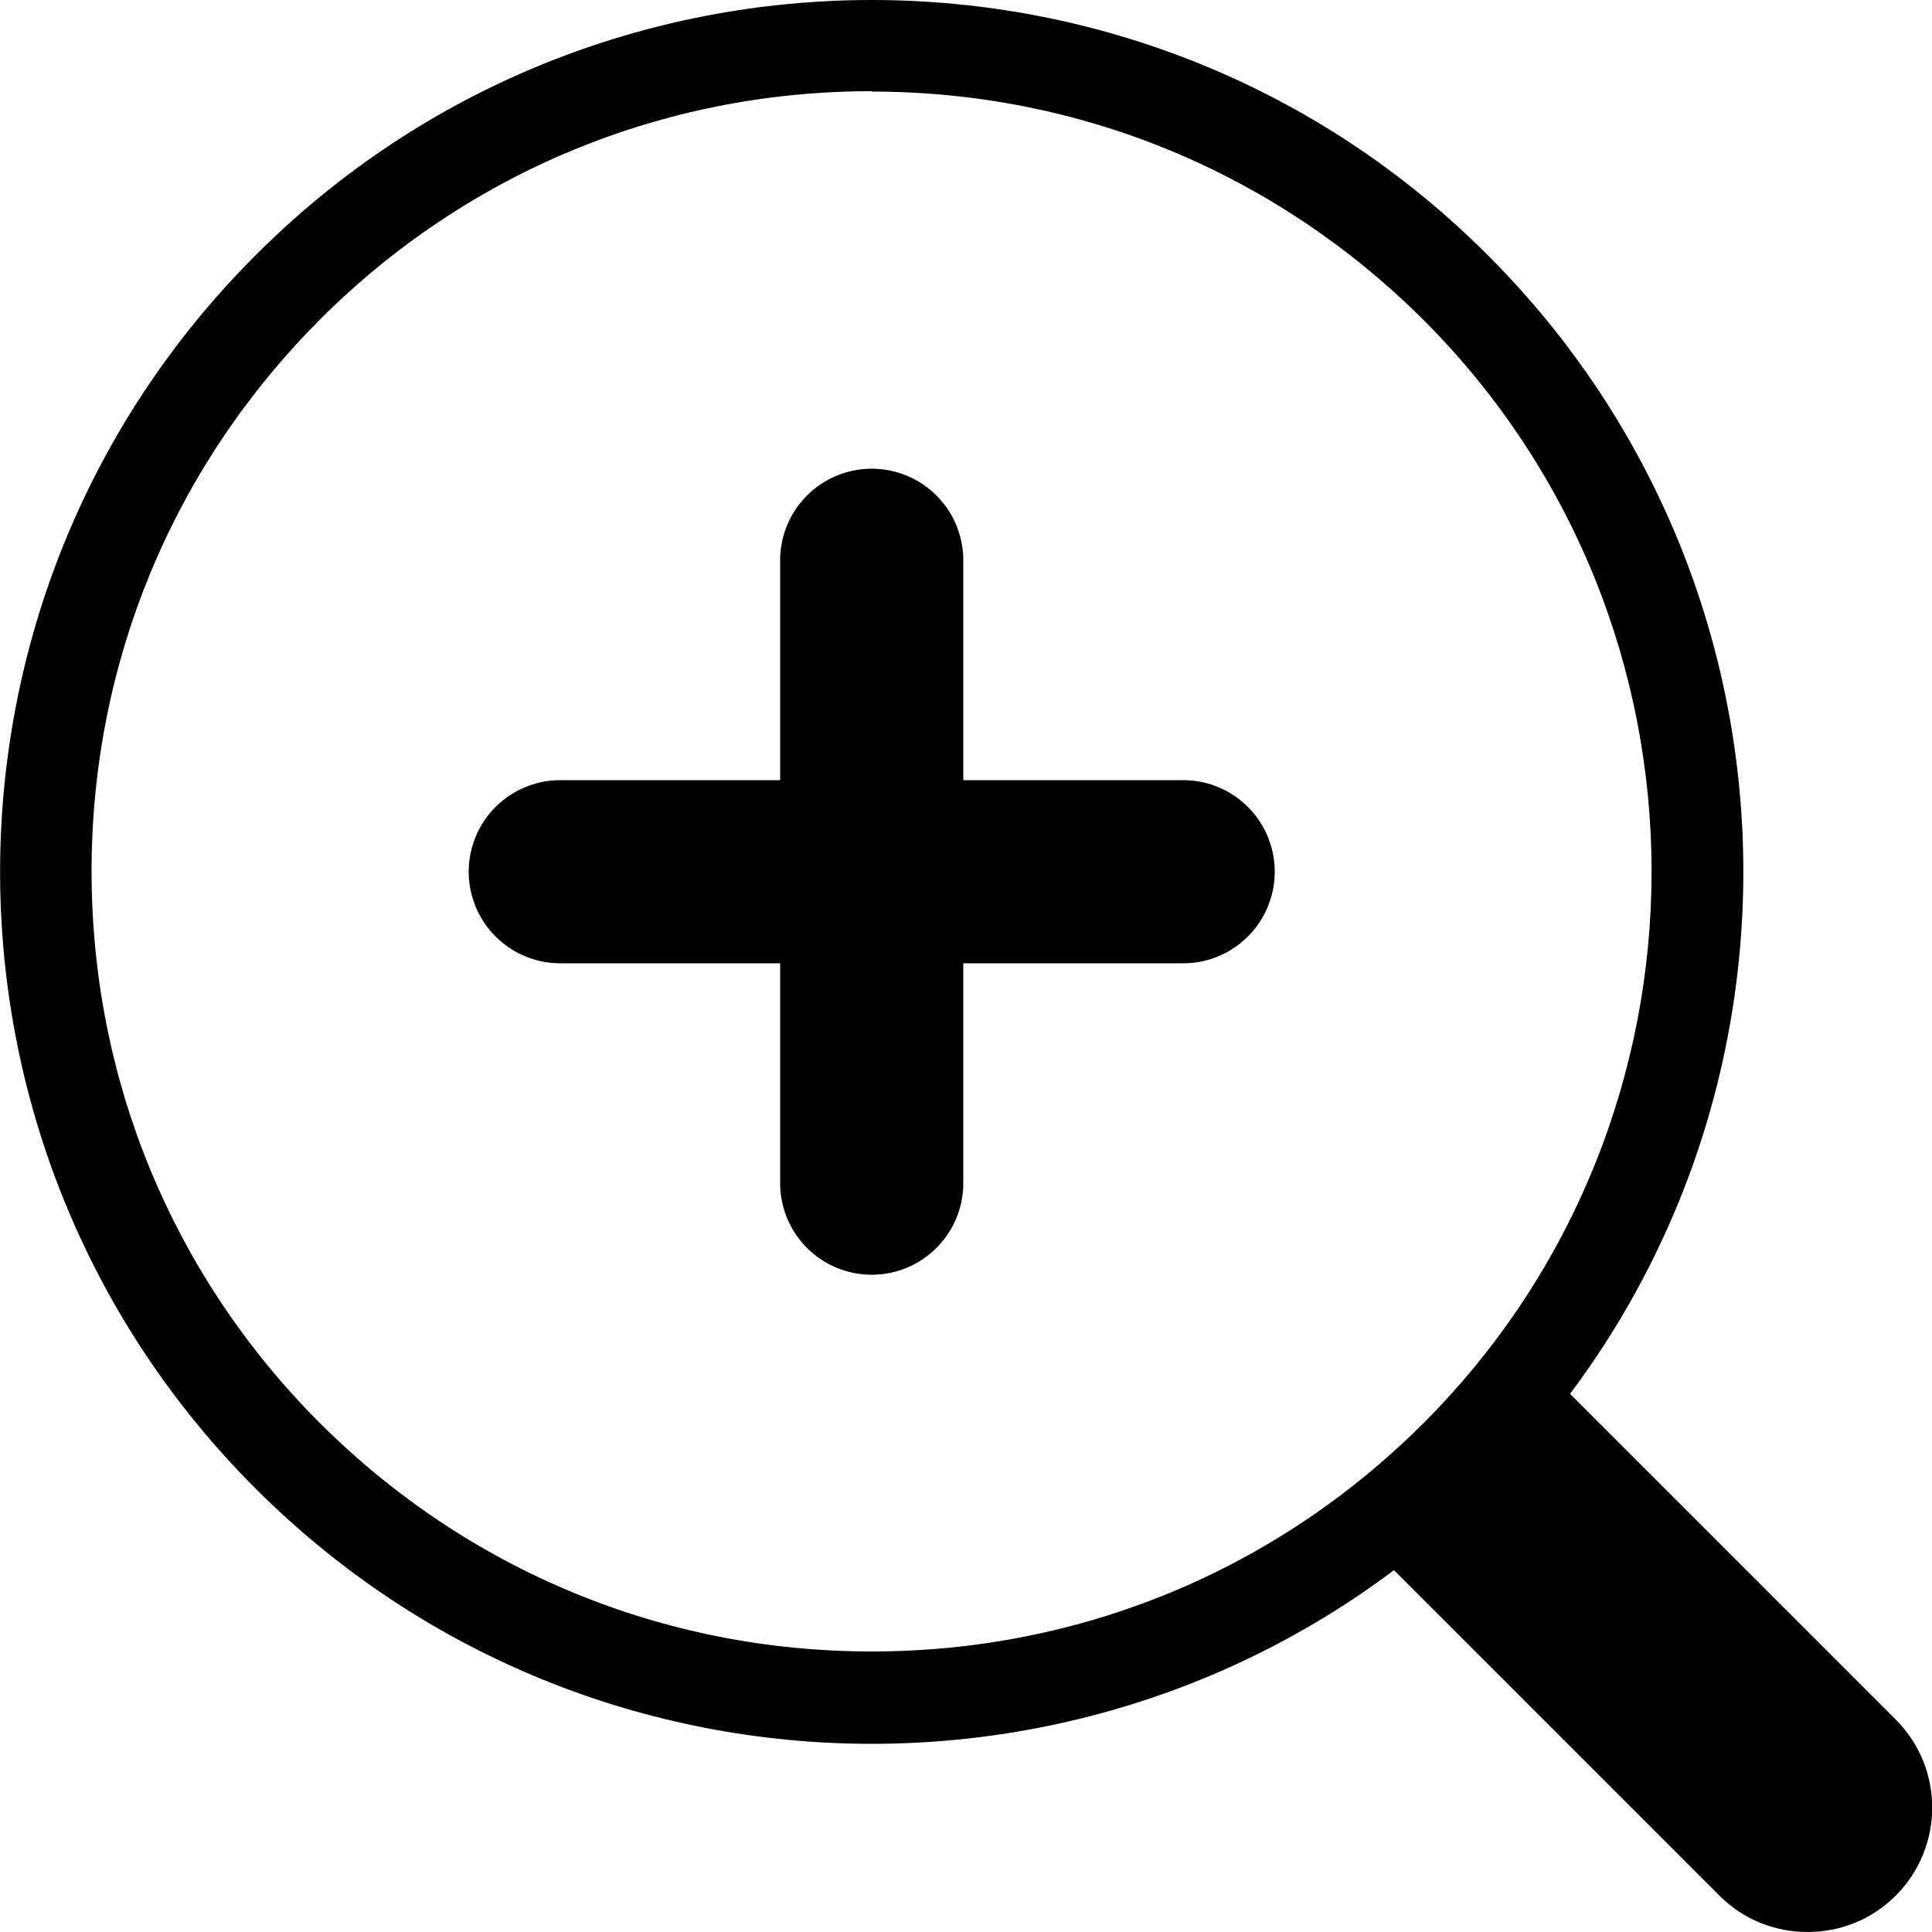 <?xml version="1.0" encoding="UTF-8"?><svg id="_レイヤー_1" xmlns="http://www.w3.org/2000/svg" viewBox="0 0 50 50"><defs><style>.cls-1{fill:none;stroke:#000;stroke-linecap:round;stroke-linejoin:round;stroke-width:4.74px;}.cls-2{stroke-width:0px;}</style></defs><path class="cls-2" d="M22.56,2.37c5.39,0,10.46,2.1,14.28,5.91,7.87,7.87,7.87,20.68,0,28.55-3.81,3.81-8.88,5.91-14.28,5.91s-10.46-2.1-14.28-5.91c-3.81-3.81-5.91-8.88-5.91-14.28s2.1-10.46,5.91-14.28c3.81-3.81,8.88-5.91,14.28-5.91M22.56,0c-5.77,0-11.55,2.2-15.95,6.61-8.81,8.81-8.81,23.1,0,31.91,4.41,4.41,10.18,6.61,15.95,6.61s11.55-2.2,15.95-6.61c8.81-8.81,8.81-23.1,0-31.91C34.11,2.2,28.34,0,22.56,0h0Z"/><path class="cls-2" d="M39.94,35.38l9.12,9.12c1.26,1.26,1.26,3.3,0,4.56-.63.63-1.45.94-2.28.94s-1.65-.31-2.28-.94l-9.12-9.12"/><line class="cls-1" x1="30.62" y1="22.56" x2="14.5" y2="22.56"/><line class="cls-1" x1="22.56" y1="30.62" x2="22.56" y2="14.5"/></svg>
